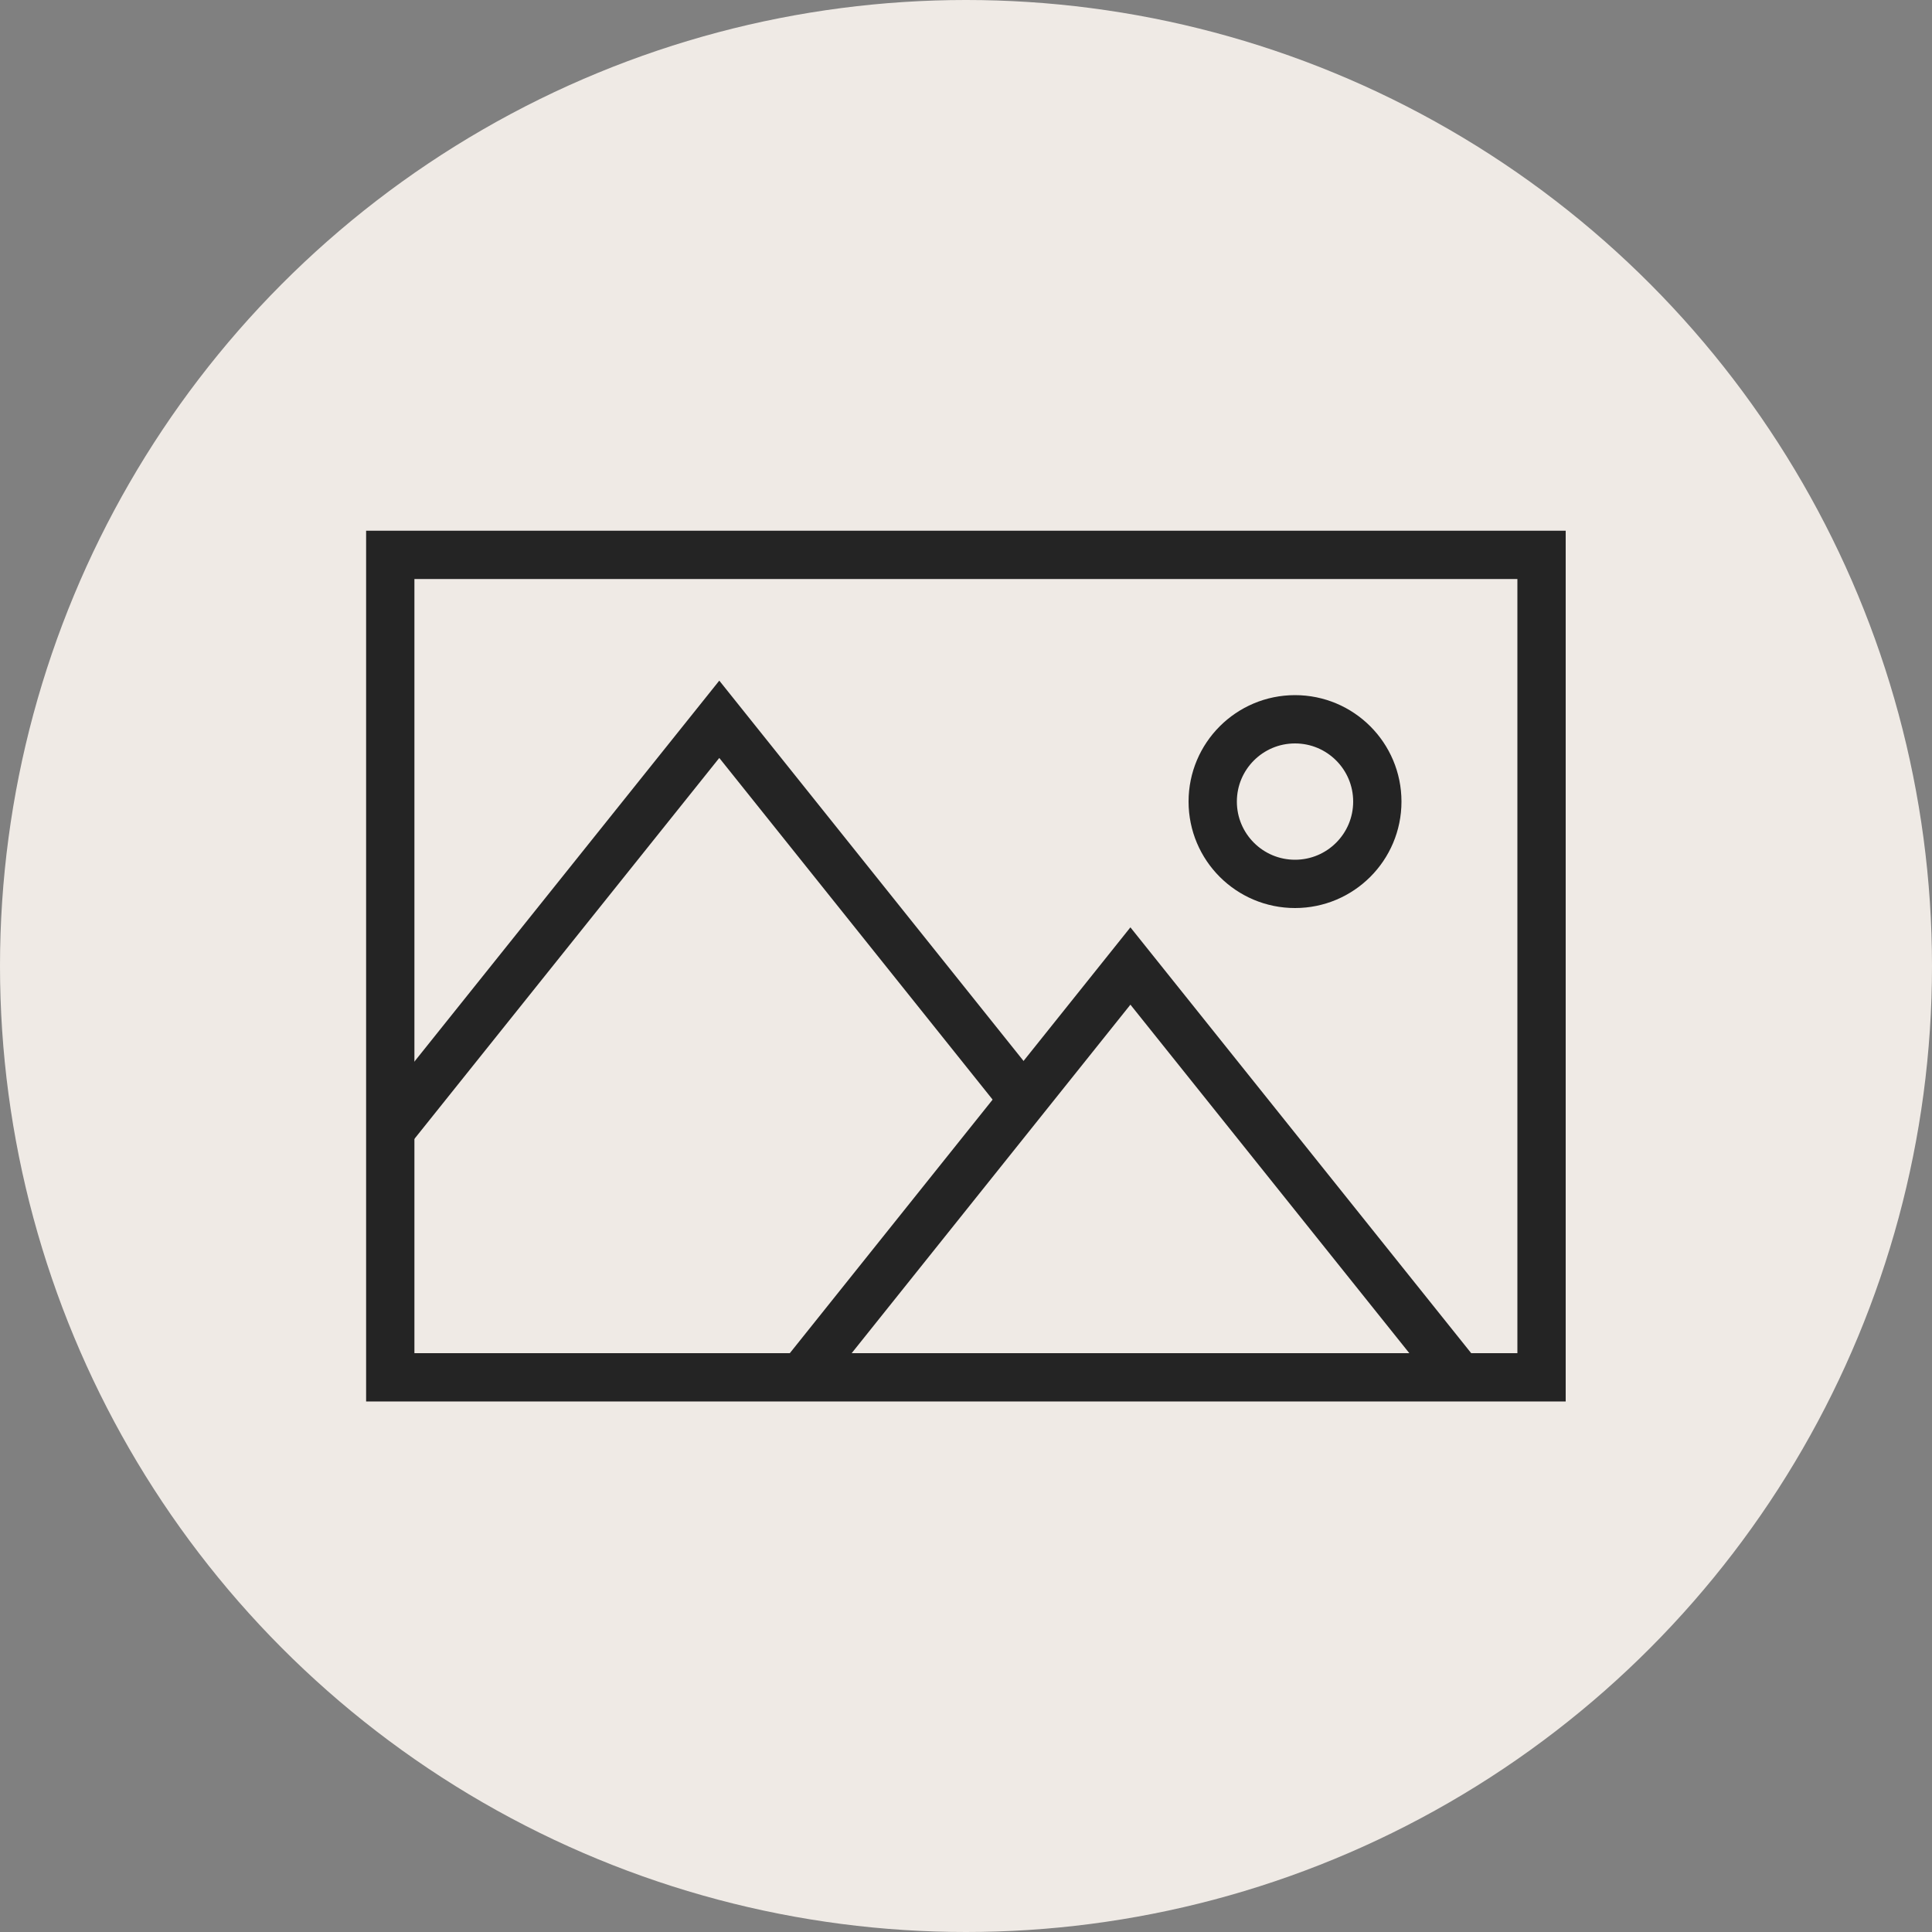 <?xml version="1.0" encoding="UTF-8"?>
<svg id="Layer_1" data-name="Layer 1" xmlns="http://www.w3.org/2000/svg" viewBox="0 0 100 100"><rect x="0" y="0" width="100" height="100" fill="#808080" stroke="none"/>
  <defs>
    <style>
      .cls-1 {
        fill: #efeae5;
        stroke-width: 0px;
      }

      .cls-2 {
        fill: none;
        stroke: #242424;
        stroke-miterlimit: 10;
        stroke-width: 2.5px;
      }
    </style>
  </defs>
  <circle class="cls-1" cx="50" cy="50" r="50"/>
  <g>
    <rect class="cls-2" x="20.2" y="28.72" width="59.59" height="42.57"/>
    <polyline class="cls-2" points="20.2 58.51 37.23 37.23 52.91 56.83"/>
    <polyline class="cls-2" points="75.54 71.28 58.51 50 41.49 71.28"/>
    <circle class="cls-2" cx="67.03" cy="41.49" r="4.26"/>
  </g>
</svg>
